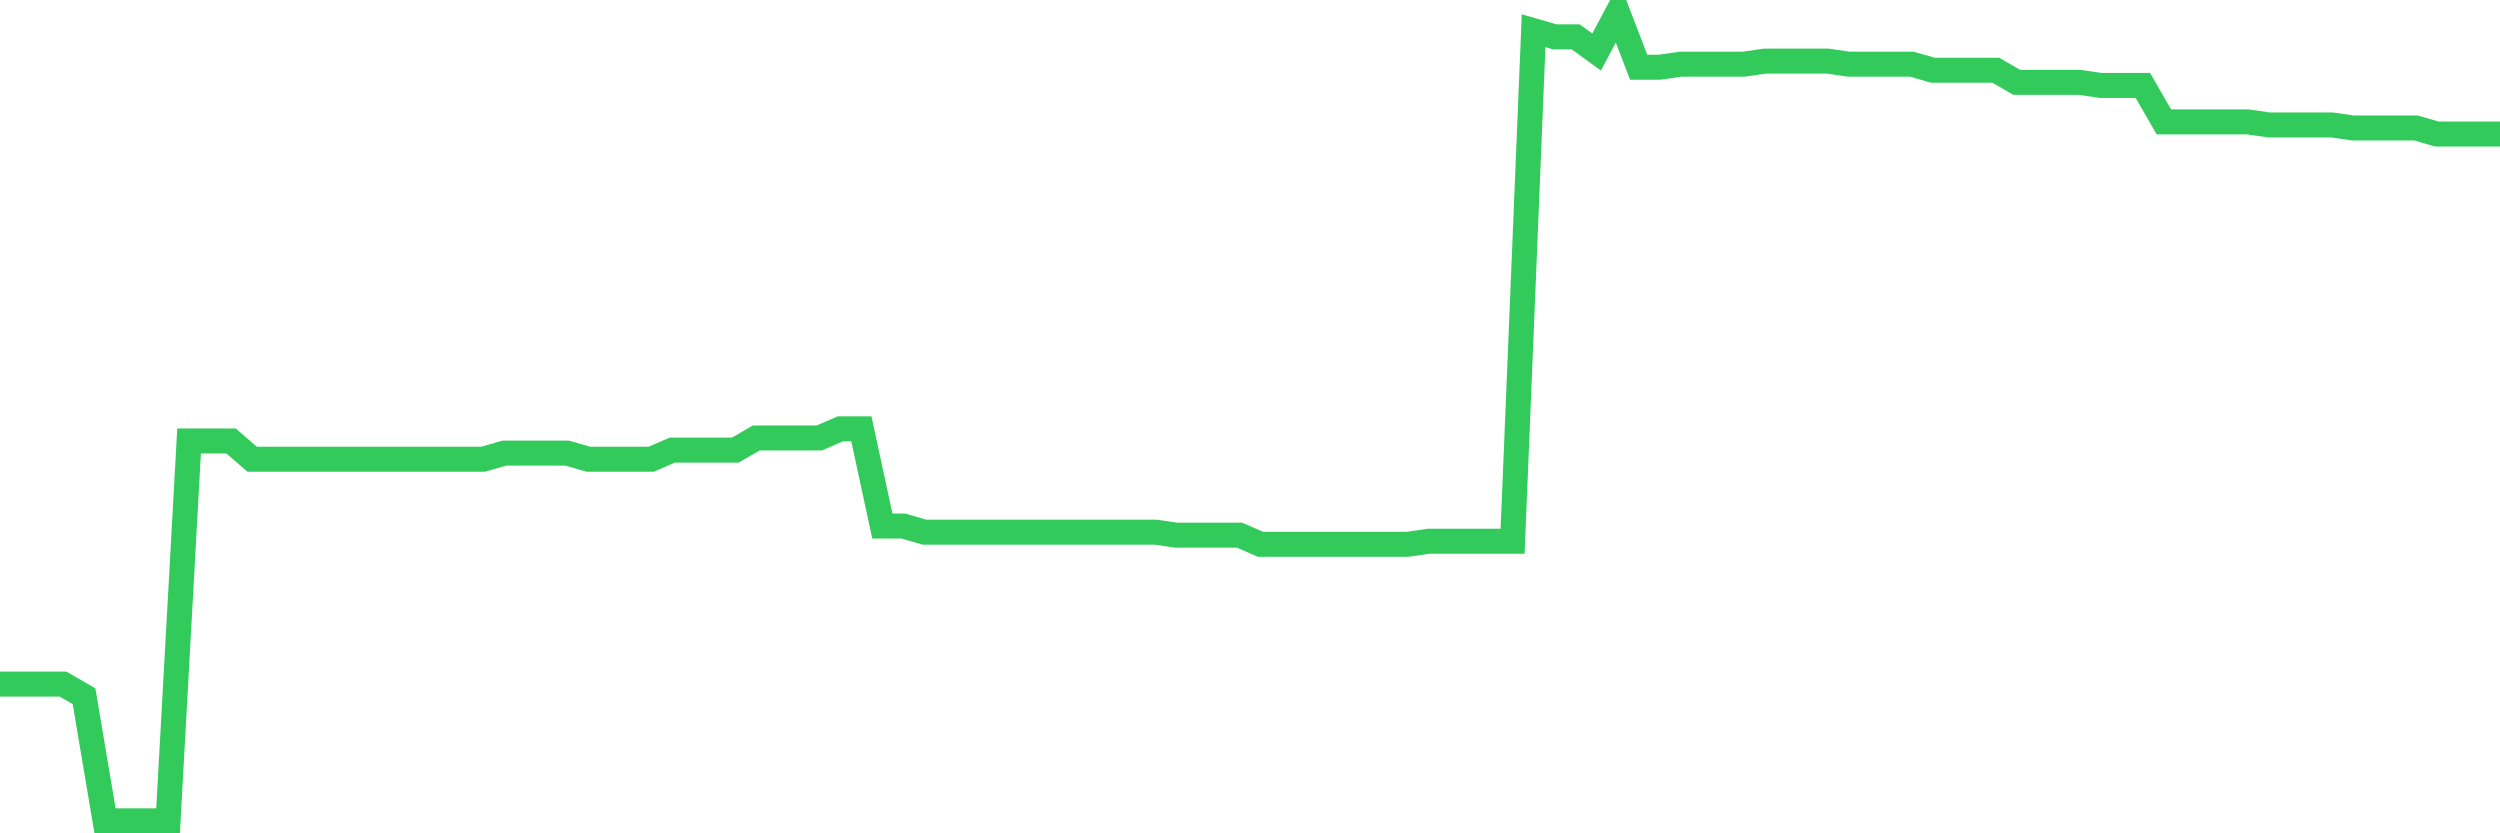 <svg
  xmlns="http://www.w3.org/2000/svg"
  xmlns:xlink="http://www.w3.org/1999/xlink"
  width="120"
  height="40"
  viewBox="0 0 120 40"
  preserveAspectRatio="none"
>
  <polyline
    points="0,32.836 1.008,32.836 2.017,32.836 3.025,32.836 4.034,33.42 5.042,39.4 6.05,39.4 7.059,39.4 8.067,39.4 9.076,21.167 10.084,21.167 11.092,21.167 12.101,22.042 13.109,22.042 14.118,22.042 15.126,22.042 16.134,22.042 17.143,22.042 18.151,22.042 19.16,22.042 20.168,22.042 21.176,22.042 22.185,22.042 23.193,22.042 24.202,21.75 25.21,21.75 26.218,21.75 27.227,21.75 28.235,22.042 29.244,22.042 30.252,22.042 31.261,22.042 32.269,21.605 33.277,21.605 34.286,21.605 35.294,21.605 36.303,21.021 37.311,21.021 38.319,21.021 39.328,21.021 40.336,20.583 41.345,20.583 42.353,25.251 43.361,25.251 44.37,25.543 45.378,25.543 46.387,25.543 47.395,25.543 48.403,25.543 49.412,25.543 50.42,25.543 51.429,25.543 52.437,25.543 53.445,25.543 54.454,25.543 55.462,25.543 56.471,25.689 57.479,25.689 58.487,25.689 59.496,25.689 60.504,26.126 61.513,26.126 62.521,26.126 63.529,26.126 64.538,26.126 65.546,26.126 66.555,26.126 67.563,26.126 68.571,25.98 69.58,25.98 70.588,25.98 71.597,25.98 72.605,25.98 73.613,1.475 74.622,1.767 75.63,1.767 76.639,2.496 77.647,0.6 78.655,3.226 79.664,3.226 80.672,3.08 81.681,3.08 82.689,3.08 83.697,3.08 84.706,2.934 85.714,2.934 86.723,2.934 87.731,2.934 88.739,3.08 89.748,3.08 90.756,3.08 91.765,3.08 92.773,3.371 93.782,3.371 94.79,3.371 95.798,3.371 96.807,3.955 97.815,3.955 98.824,3.955 99.832,3.955 100.84,4.101 101.849,4.101 102.857,4.101 103.866,5.851 104.874,5.851 105.882,5.851 106.891,5.851 107.899,5.851 108.908,5.997 109.916,5.997 110.924,5.997 111.933,5.997 112.941,6.143 113.95,6.143 114.958,6.143 115.966,6.143 116.975,6.435 117.983,6.435 118.992,6.435 120,6.435"
    fill="none"
    stroke="#32ca5b"
    stroke-width="1.2"
  >
  </polyline>
</svg>